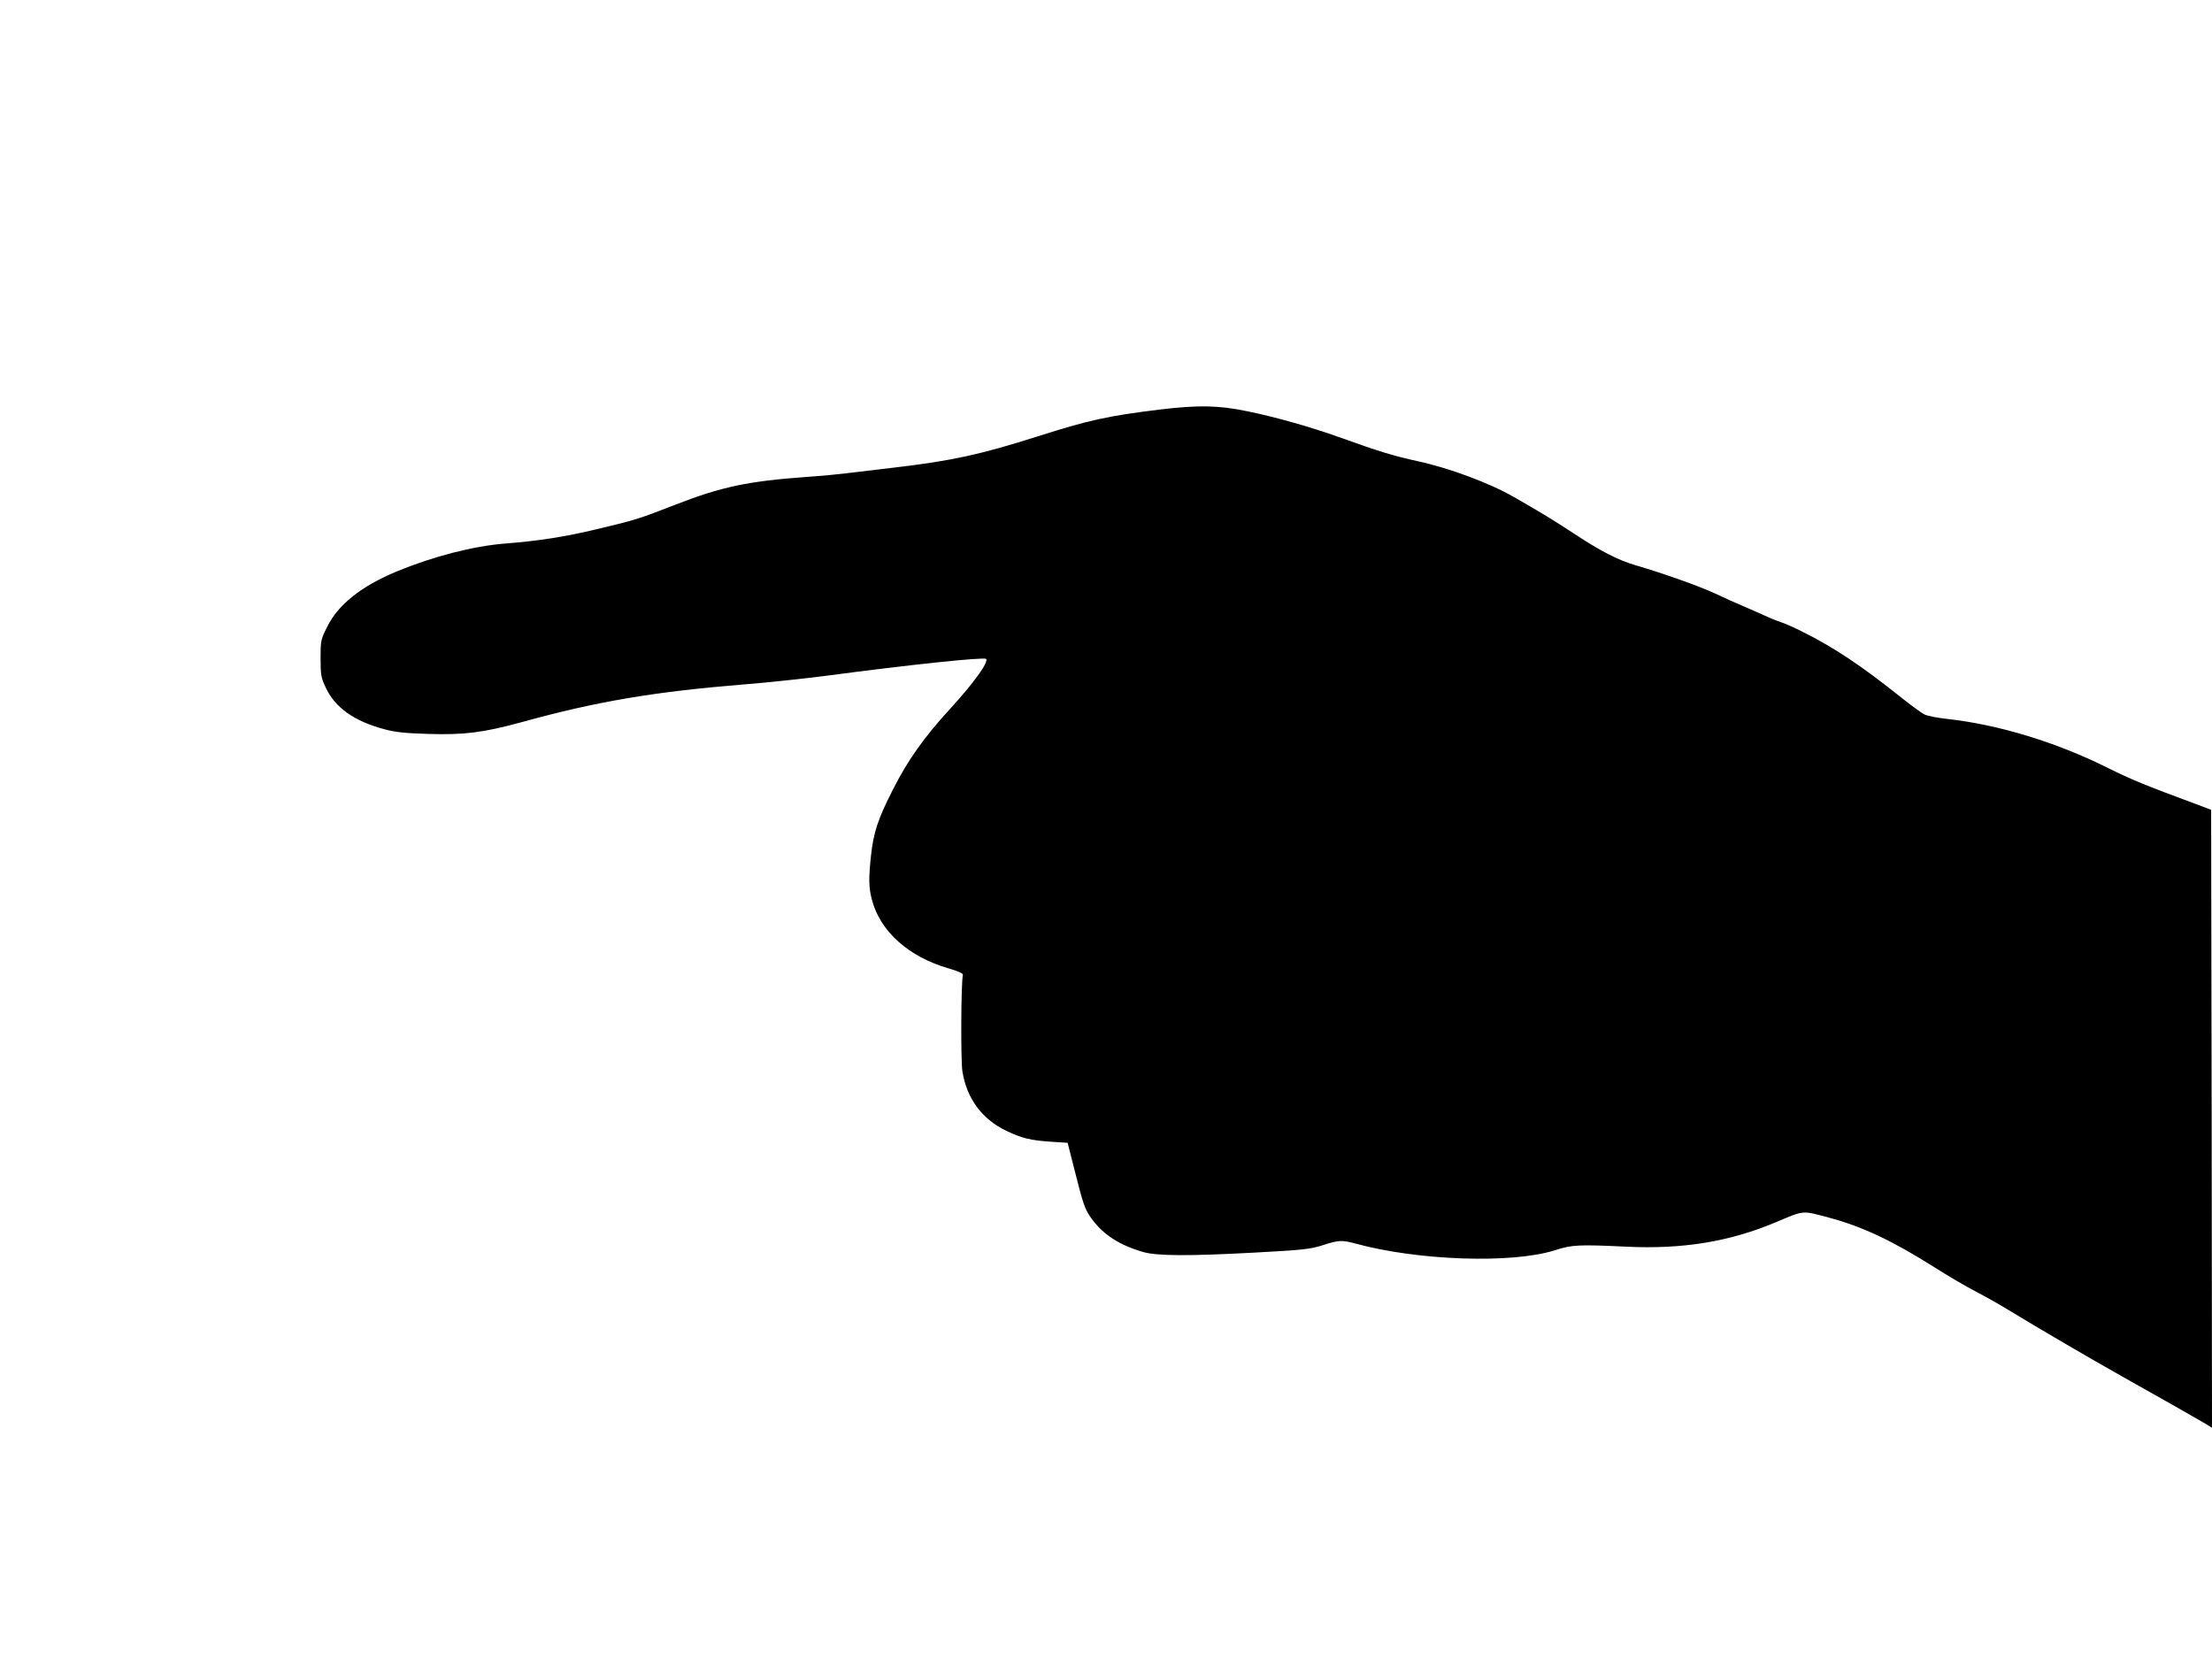 <?xml version="1.0" standalone="no"?>
<!DOCTYPE svg PUBLIC "-//W3C//DTD SVG 20010904//EN"
 "http://www.w3.org/TR/2001/REC-SVG-20010904/DTD/svg10.dtd">
<svg version="1.0" xmlns="http://www.w3.org/2000/svg"
 width="1280pt" height="960pt" viewBox="0 0 1280 960"
 preserveAspectRatio="xMidYMid meet">
<g transform="translate(0,960) scale(0.1,-0.1)"
fill="#000000" stroke="none">
<path d="M6710 7230 c-300 -37 -407 -60 -705 -155 -334 -106 -495 -141 -825
-180 -118 -14 -246 -29 -285 -34 -38 -5 -142 -15 -230 -21 -334 -24 -491 -57
-753 -159 -219 -85 -234 -90 -462 -144 -174 -42 -338 -68 -525 -82 -188 -15
-419 -75 -630 -162 -206 -86 -339 -192 -402 -321 -37 -73 -38 -80 -38 -182 0
-95 3 -111 29 -167 54 -117 164 -196 341 -243 62 -17 120 -23 255 -27 207 -6
314 7 538 68 438 121 766 176 1292 219 139 11 352 34 474 50 483 64 910 109
922 97 17 -17 -70 -138 -211 -292 -146 -159 -243 -295 -327 -462 -88 -172
-113 -249 -128 -385 -14 -132 -13 -183 5 -253 48 -185 213 -332 445 -399 55
-16 84 -29 82 -37 -11 -44 -13 -493 -3 -558 25 -158 114 -278 255 -345 90 -43
140 -55 261 -63 l93 -6 37 -146 c54 -214 63 -241 102 -293 67 -93 161 -153
298 -193 82 -23 262 -24 650 -3 279 15 318 20 388 42 90 30 113 31 187 11 362
-100 912 -119 1160 -39 96 31 137 33 410 20 326 -16 601 29 870 143 160 68
147 67 300 26 193 -51 370 -134 615 -289 77 -49 183 -111 235 -138 52 -27 138
-75 190 -107 167 -102 480 -285 660 -386 206 -115 430 -243 483 -274 l37 -23
-2 1788 -3 1788 -90 34 c-290 107 -374 142 -505 207 -300 150 -634 252 -934
285 -54 6 -113 17 -130 26 -17 8 -78 53 -136 99 -225 180 -386 288 -569 379
-47 24 -104 49 -126 56 -22 7 -67 25 -100 41 -33 15 -88 39 -121 53 -34 14
-106 46 -160 72 -93 43 -299 116 -459 163 -102 30 -199 79 -358 184 -132 86
-176 113 -347 211 -136 79 -374 168 -555 207 -143 31 -230 58 -452 138 -165
59 -372 118 -534 151 -170 35 -283 37 -509 10z"/>
</g>
</svg>
